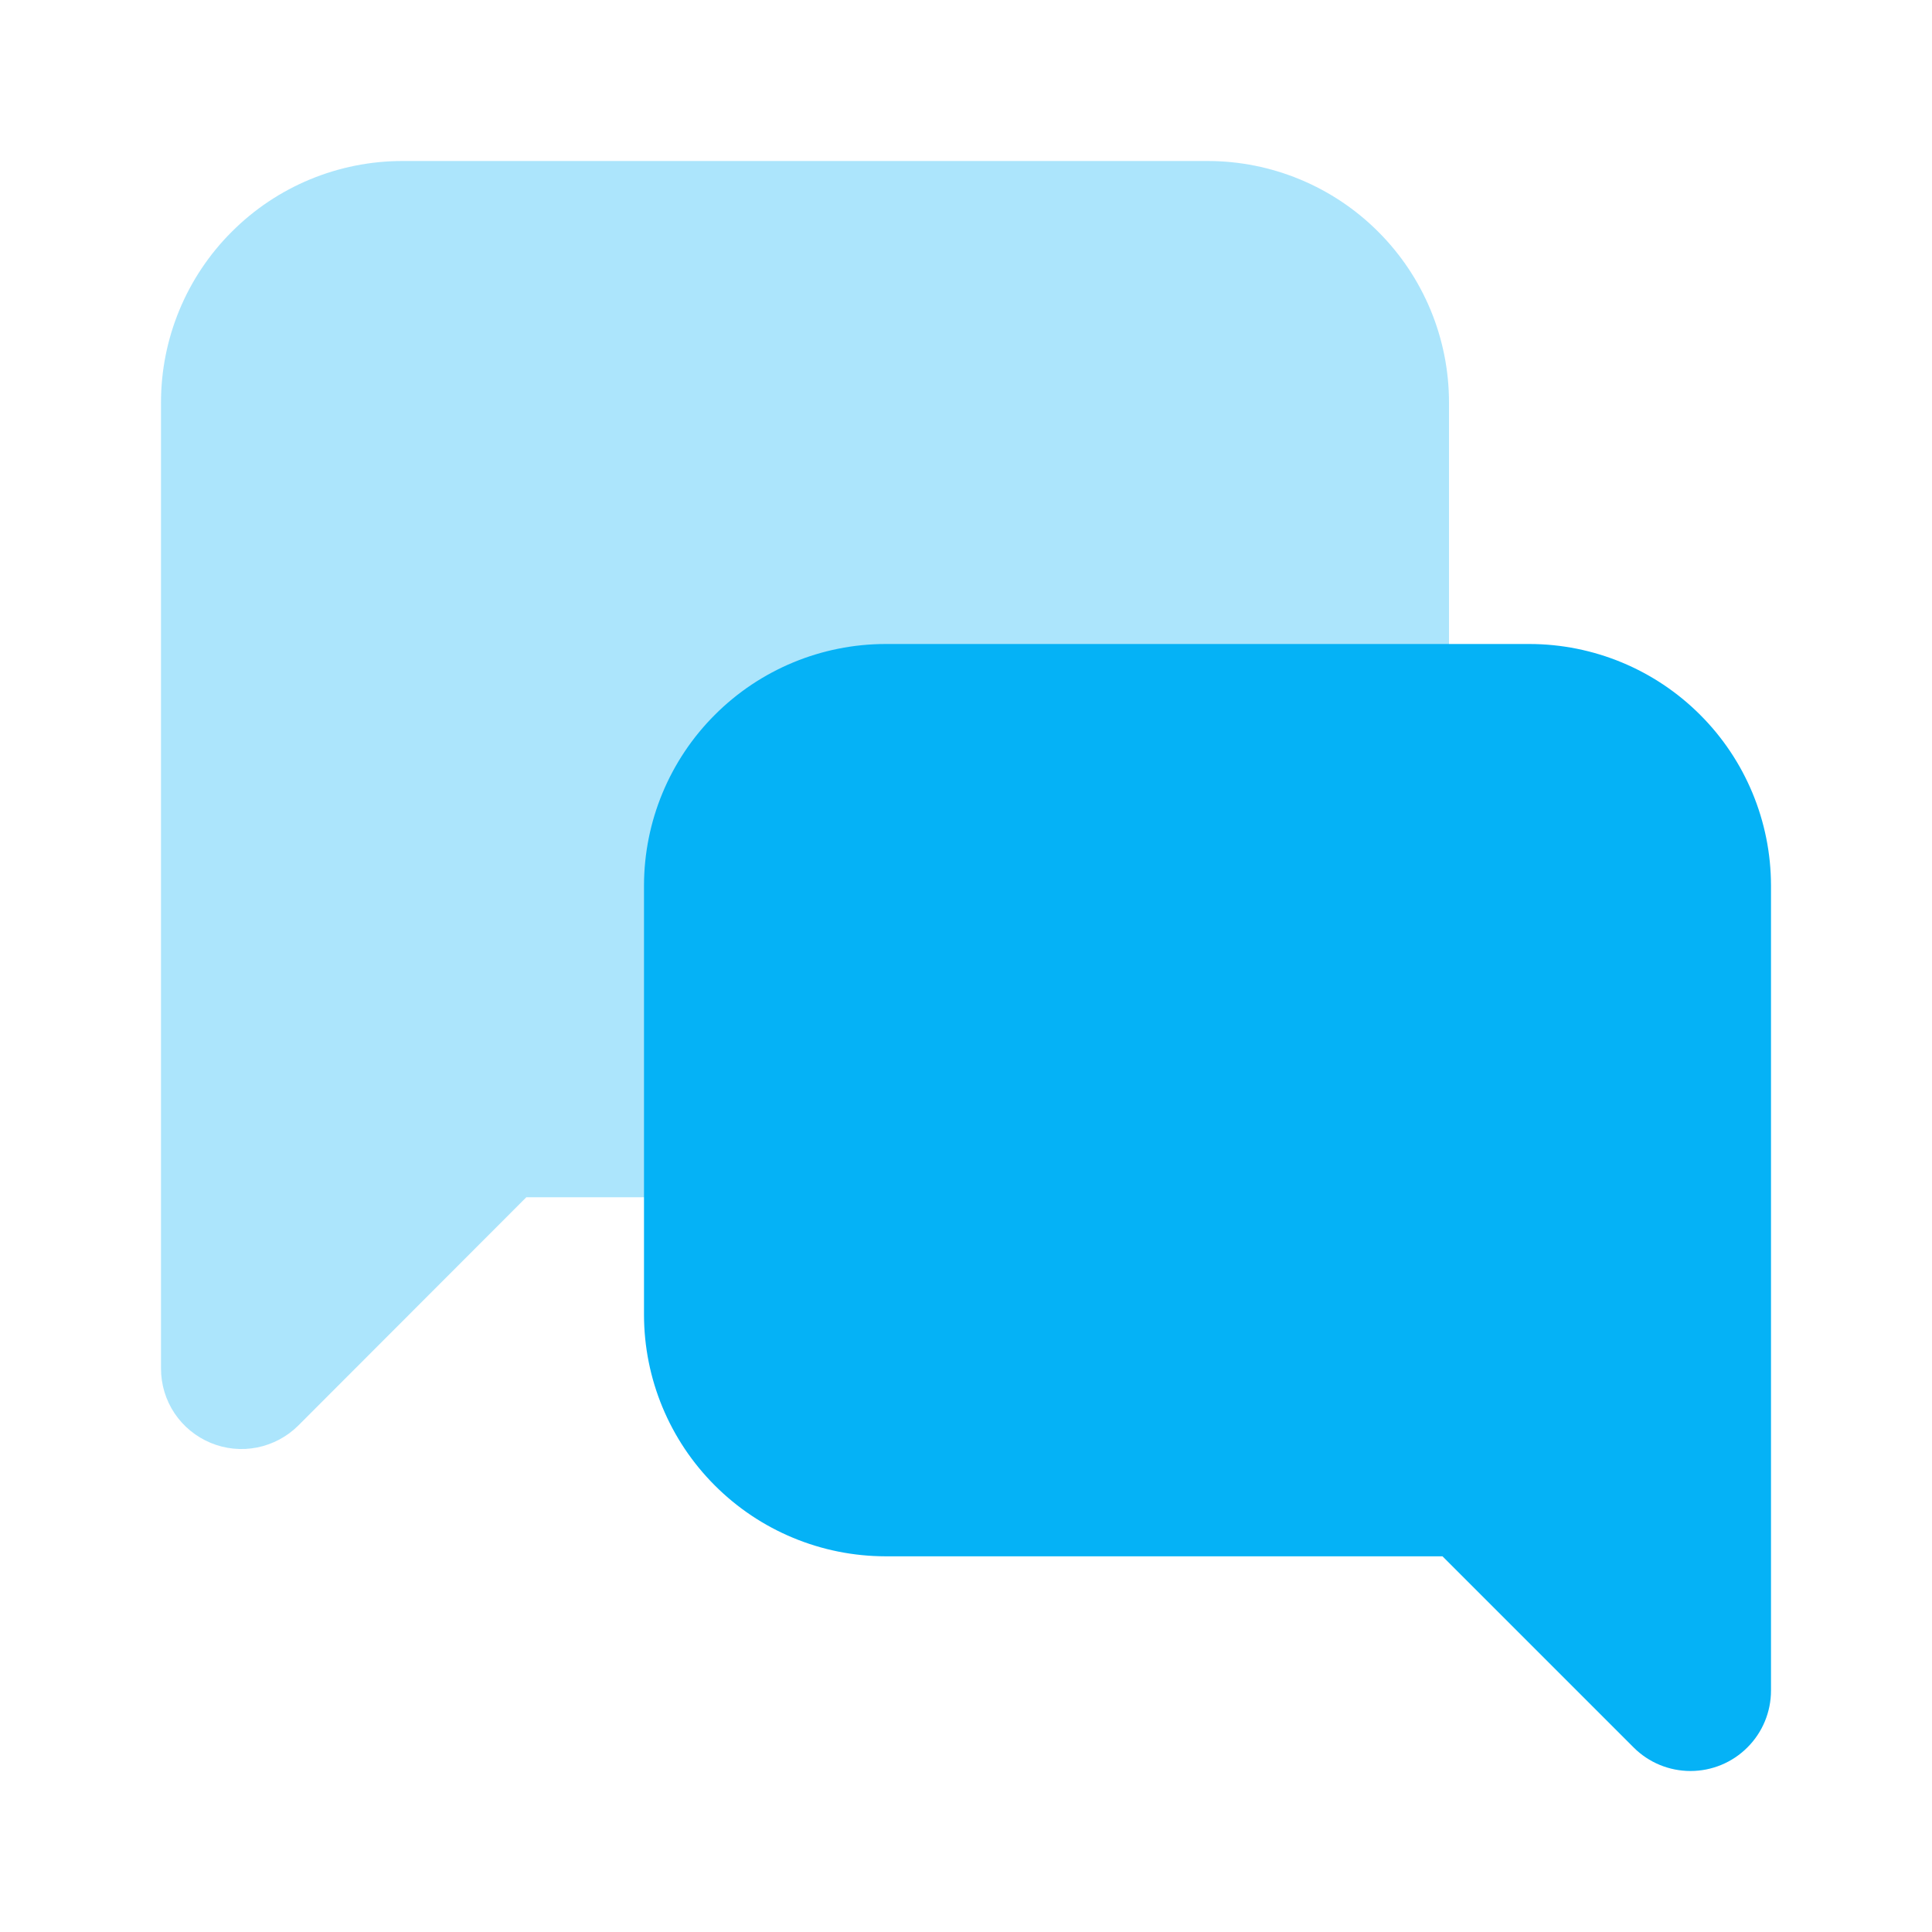 <svg width="24" height="24" viewBox="0 0 24 24" fill="none" xmlns="http://www.w3.org/2000/svg">
<path d="M2.617 17.924C2.434 17.848 2.278 17.72 2.168 17.556C2.058 17.391 2 17.198 2 17V5C2 4.204 2.316 3.441 2.879 2.879C3.441 2.316 4.204 2 5 2H15C15.796 2 16.559 2.316 17.121 2.879C17.684 3.441 18 4.204 18 5V11.873C18 12.669 17.684 13.432 17.121 13.994C16.559 14.557 15.796 14.873 15 14.873H6.538L3.707 17.707C3.567 17.847 3.389 17.942 3.195 17.981C3.001 18.02 2.8 18 2.617 17.924Z" fill="#05B2F6" fill-opacity="0.33"/>
<path d="M21 22C20.735 22 20.48 21.895 20.293 21.707L17.919 19.333H11C10.205 19.332 9.442 19.016 8.88 18.453C8.317 17.891 8.001 17.128 8 16.333V11C8.001 10.205 8.317 9.442 8.88 8.88C9.442 8.317 10.205 8.001 11 8H19C19.795 8.001 20.558 8.317 21.12 8.88C21.683 9.442 21.999 10.205 22 11V21C22 21.265 21.895 21.52 21.707 21.707C21.52 21.895 21.265 22 21 22Z" fill="#05B2F6"/>
</svg>
